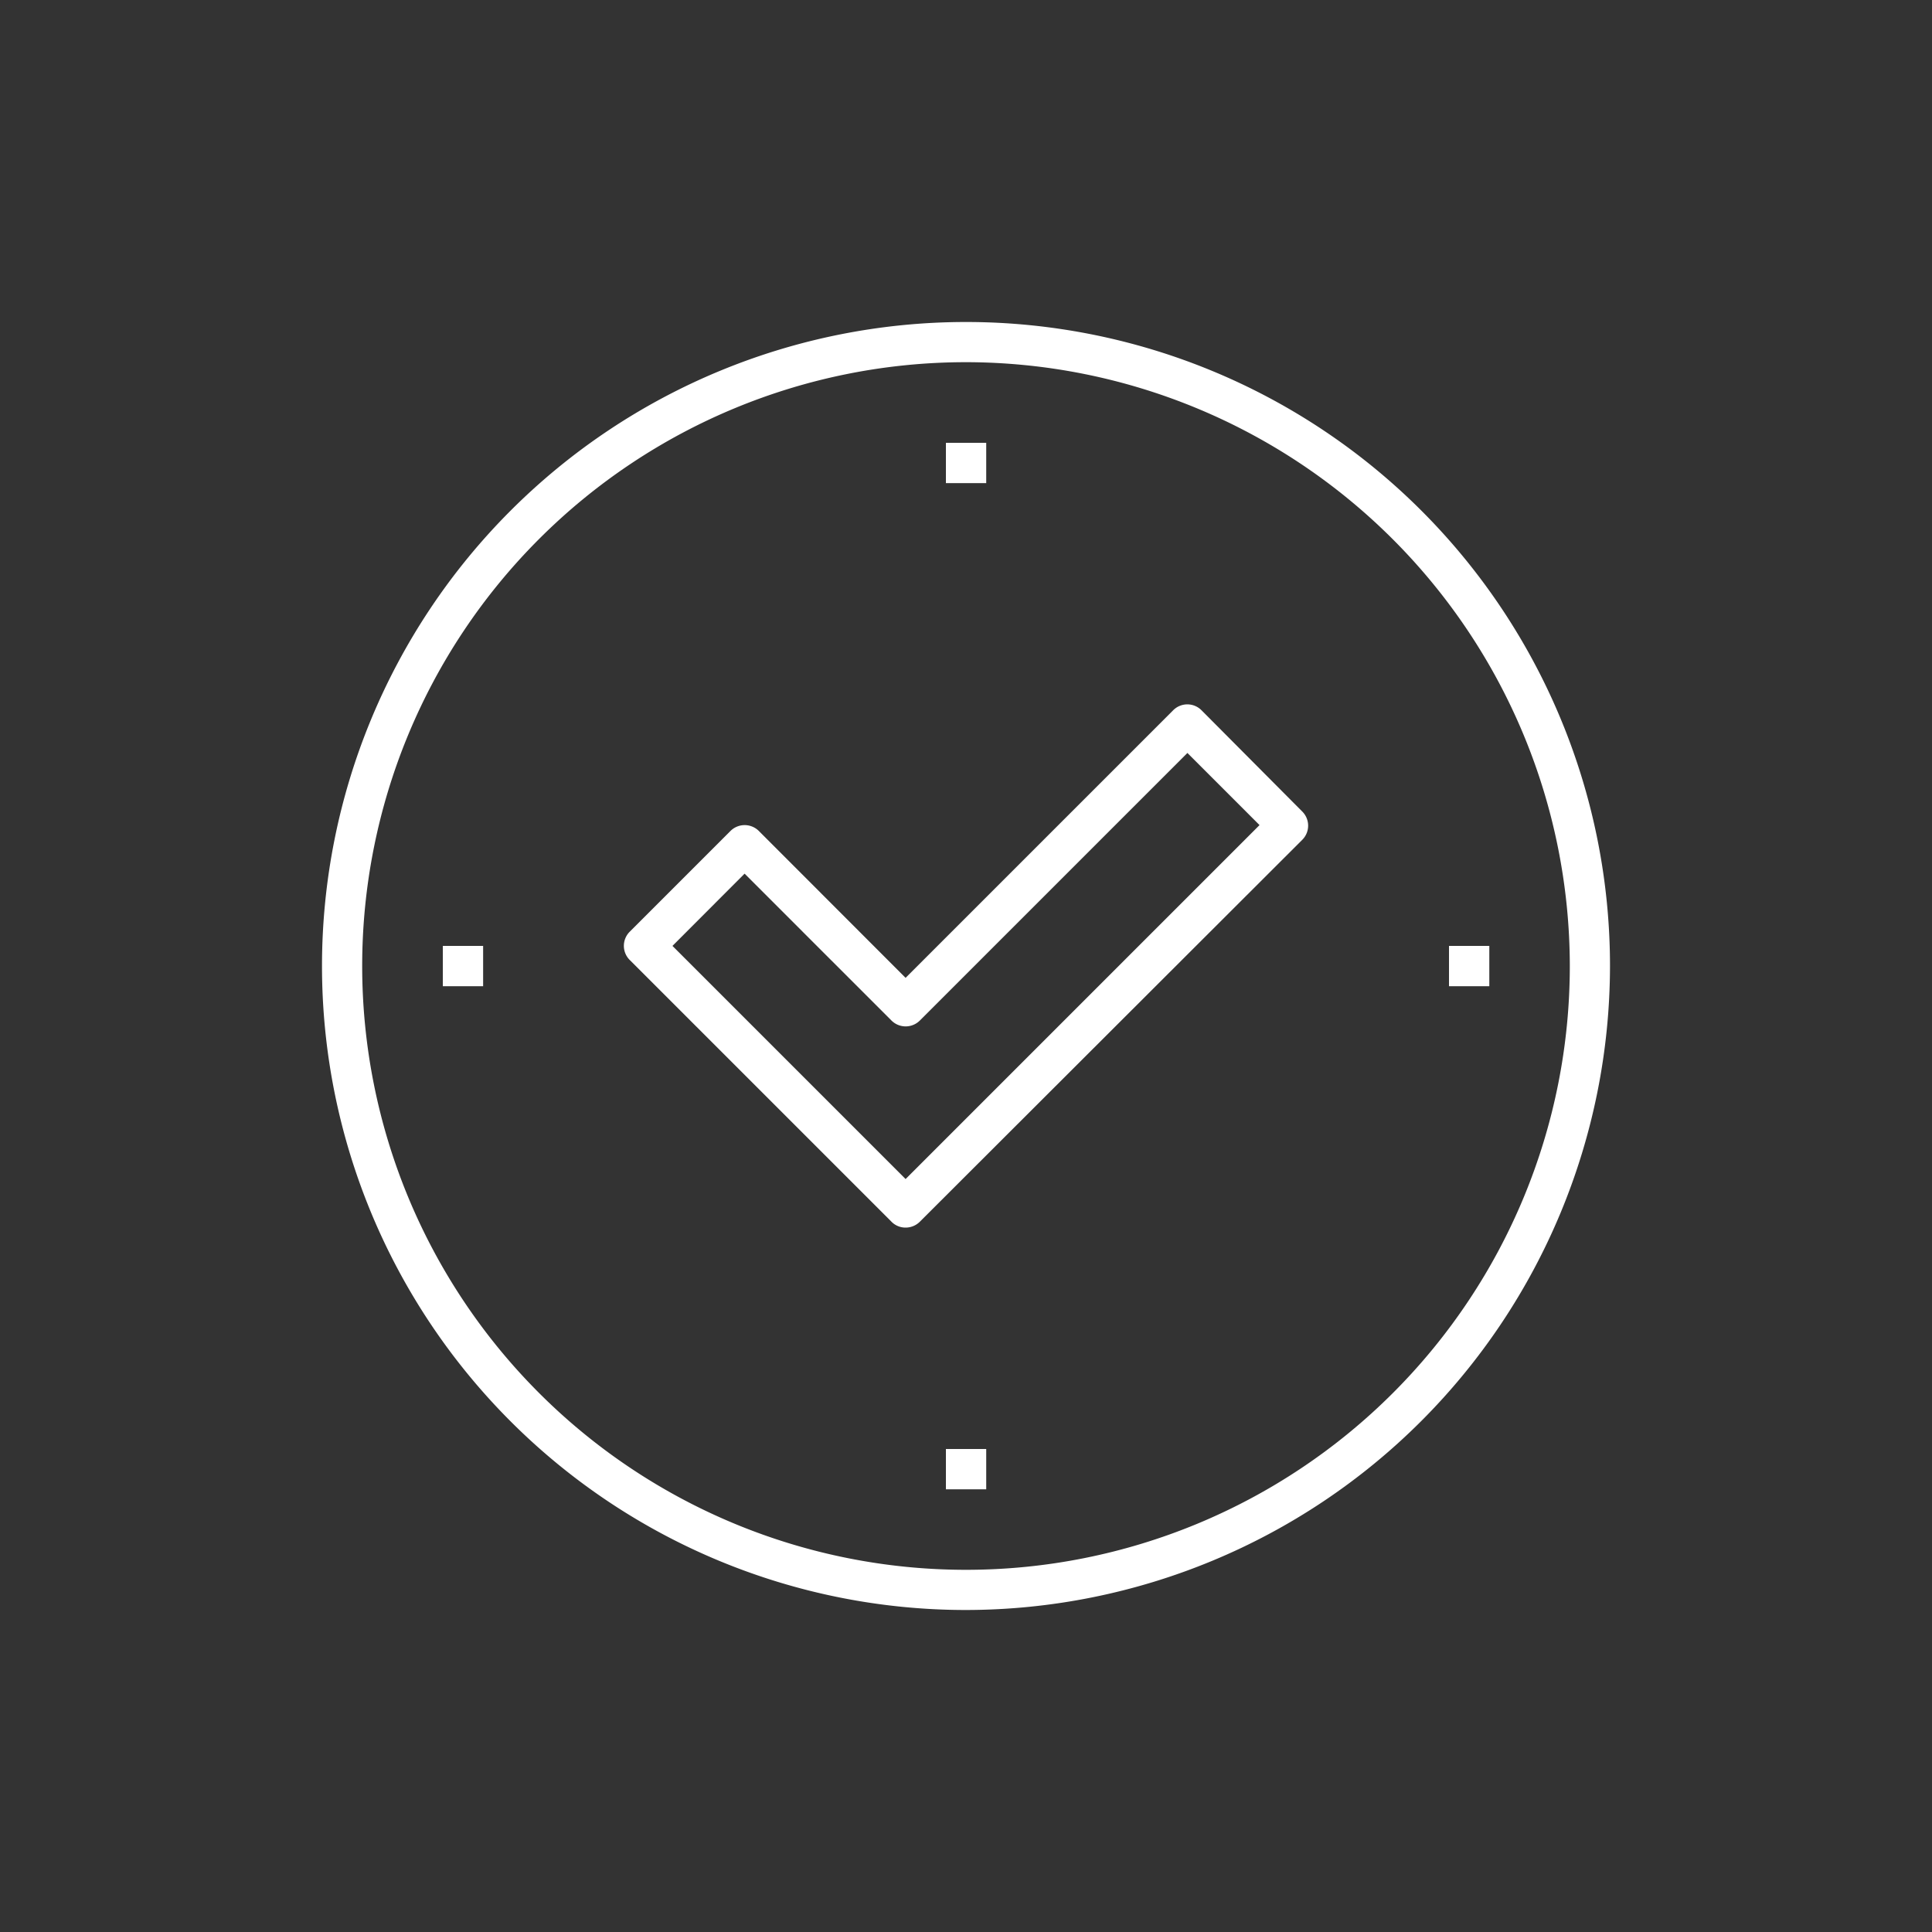 <svg id="Capa_1" data-name="Capa 1" xmlns="http://www.w3.org/2000/svg" viewBox="0 0 150 150"><rect x="0" y="0" width="150" height="150" fill="#333333" stroke="none"/><defs><style>.cls-1{fill:#fff;}</style></defs><title>icon</title><path class="cls-1" d="M70.31,95.31a1.52,1.52,0,0,1-1.1-.46L48.9,74.54a1.55,1.55,0,0,1,0-2.21l7.81-7.81a1.56,1.56,0,0,1,2.21,0l11.39,11.4L91.08,55.15a1.55,1.55,0,0,1,2.21,0L101.1,63a1.55,1.55,0,0,1,0,2.21L71.42,94.85A1.56,1.56,0,0,1,70.31,95.31ZM52.21,73.44l18.1,18.1L97.79,64.06l-5.6-5.6L71.42,79.23a1.56,1.56,0,0,1-2.21,0l-11.4-11.4Z"/><rect class="cls-1" x="73.44" y="112.5" width="3.13" height="3.13"/><rect class="cls-1" x="73.44" y="34.38" width="3.13" height="3.13"/><rect class="cls-1" x="34.38" y="73.44" width="3.13" height="3.13"/><rect class="cls-1" x="112.5" y="73.44" width="3.13" height="3.13"/><path class="cls-1" d="M75,125a50,50,0,1,1,50-50A50.06,50.06,0,0,1,75,125Zm0-96.88A46.88,46.88,0,1,0,121.88,75,46.93,46.93,0,0,0,75,28.12Z"/></svg>